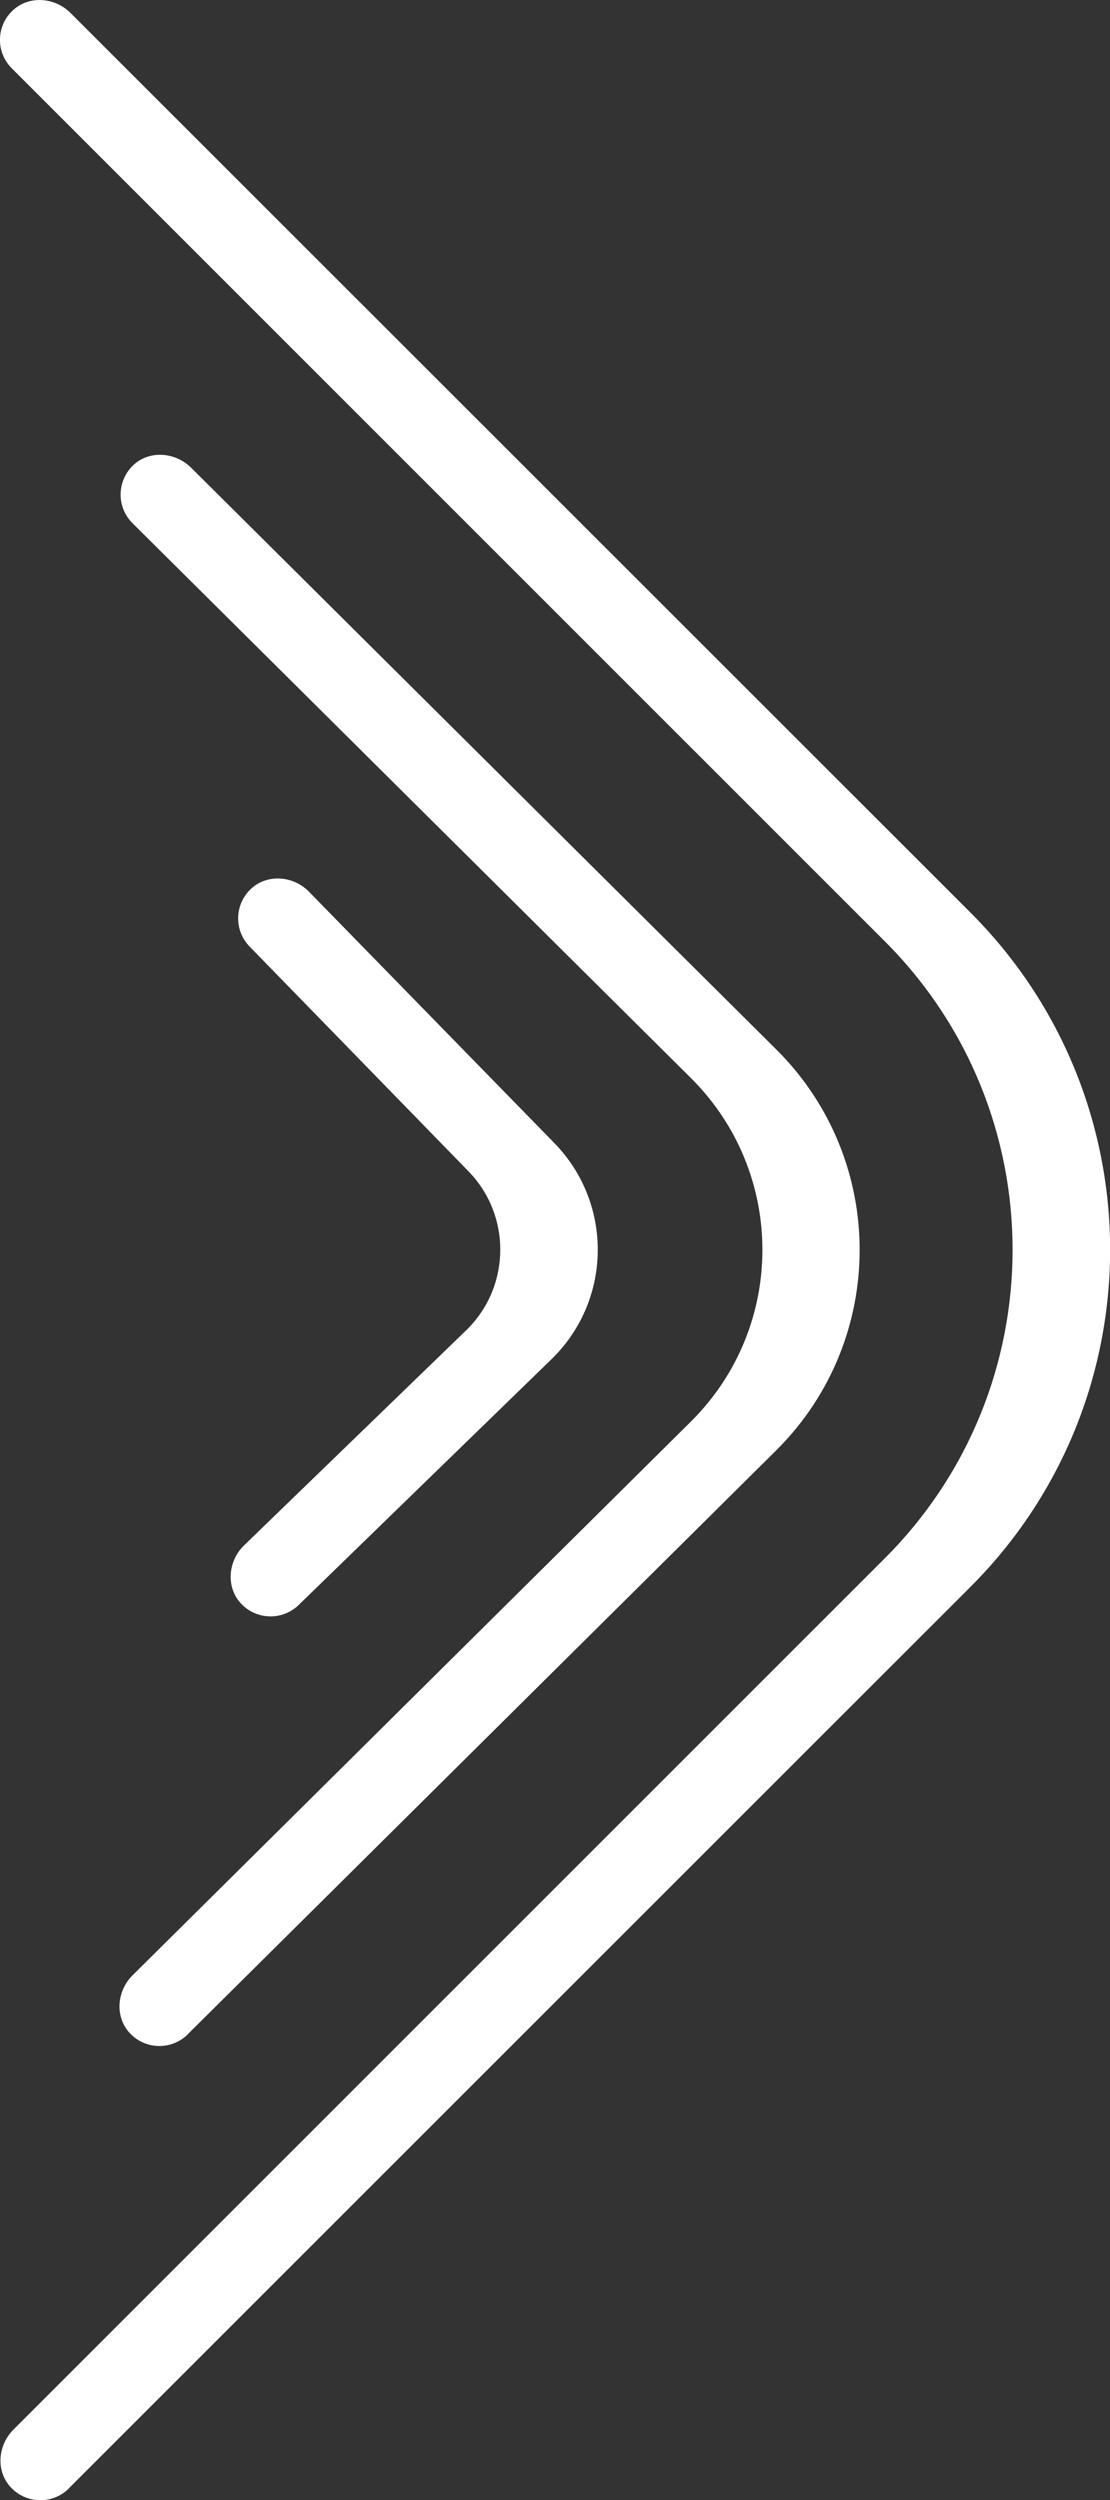 <?xml version="1.0" encoding="UTF-8"?>
<svg xmlns="http://www.w3.org/2000/svg" id="Ebene_2" data-name="Ebene 2" viewBox="0 0 76.38 172.02">
  <rect x="0" y="0" width="76.38" height="172.02" fill="#333333" stroke="none"/>
  <defs>
    <style>      .cls-1 {        fill: #fff;      }    </style>
  </defs>
  <path class="cls-1" d="m4.74,171.2l62.04-62.02c12.81-12.81,12.81-33.58,0-46.39L4.85.89C3.79-.17,2.04-.33.92.68-.27,1.75-.31,3.58.81,4.7l60.07,60.06c11.73,11.72,11.73,30.74,0,42.46L.92,167.17c-1.06,1.06-1.22,2.81-.21,3.93,1.07,1.19,2.91,1.23,4.03.11Z"></path>
  <path class="cls-1" d="m20.58,110.4l17.47-16.98c4.11-4.11,4.11-10.76,0-14.87l-16.81-17.22c-1.06-1.06-2.81-1.22-3.93-.21-1.19,1.07-1.23,2.91-.11,4.03l14.96,15.36c3.02,3.02,3.02,7.92,0,10.94l-15.4,14.91c-1.06,1.06-1.22,2.81-.21,3.93,1.07,1.19,2.91,1.23,4.03.11Z"></path>
  <path class="cls-1" d="m12.92,139.96l40.54-40.22c7.59-7.59,7.59-19.9,0-27.49L13.16,32.19c-1.07-1.07-2.84-1.24-3.96-.21-1.17,1.08-1.2,2.9-.09,4.01l38.47,38.22c6.51,6.51,6.51,17.06,0,23.56l-38.47,38.15c-1.06,1.06-1.22,2.81-.21,3.93,1.07,1.19,2.91,1.23,4.03.11Z"></path>
</svg>
